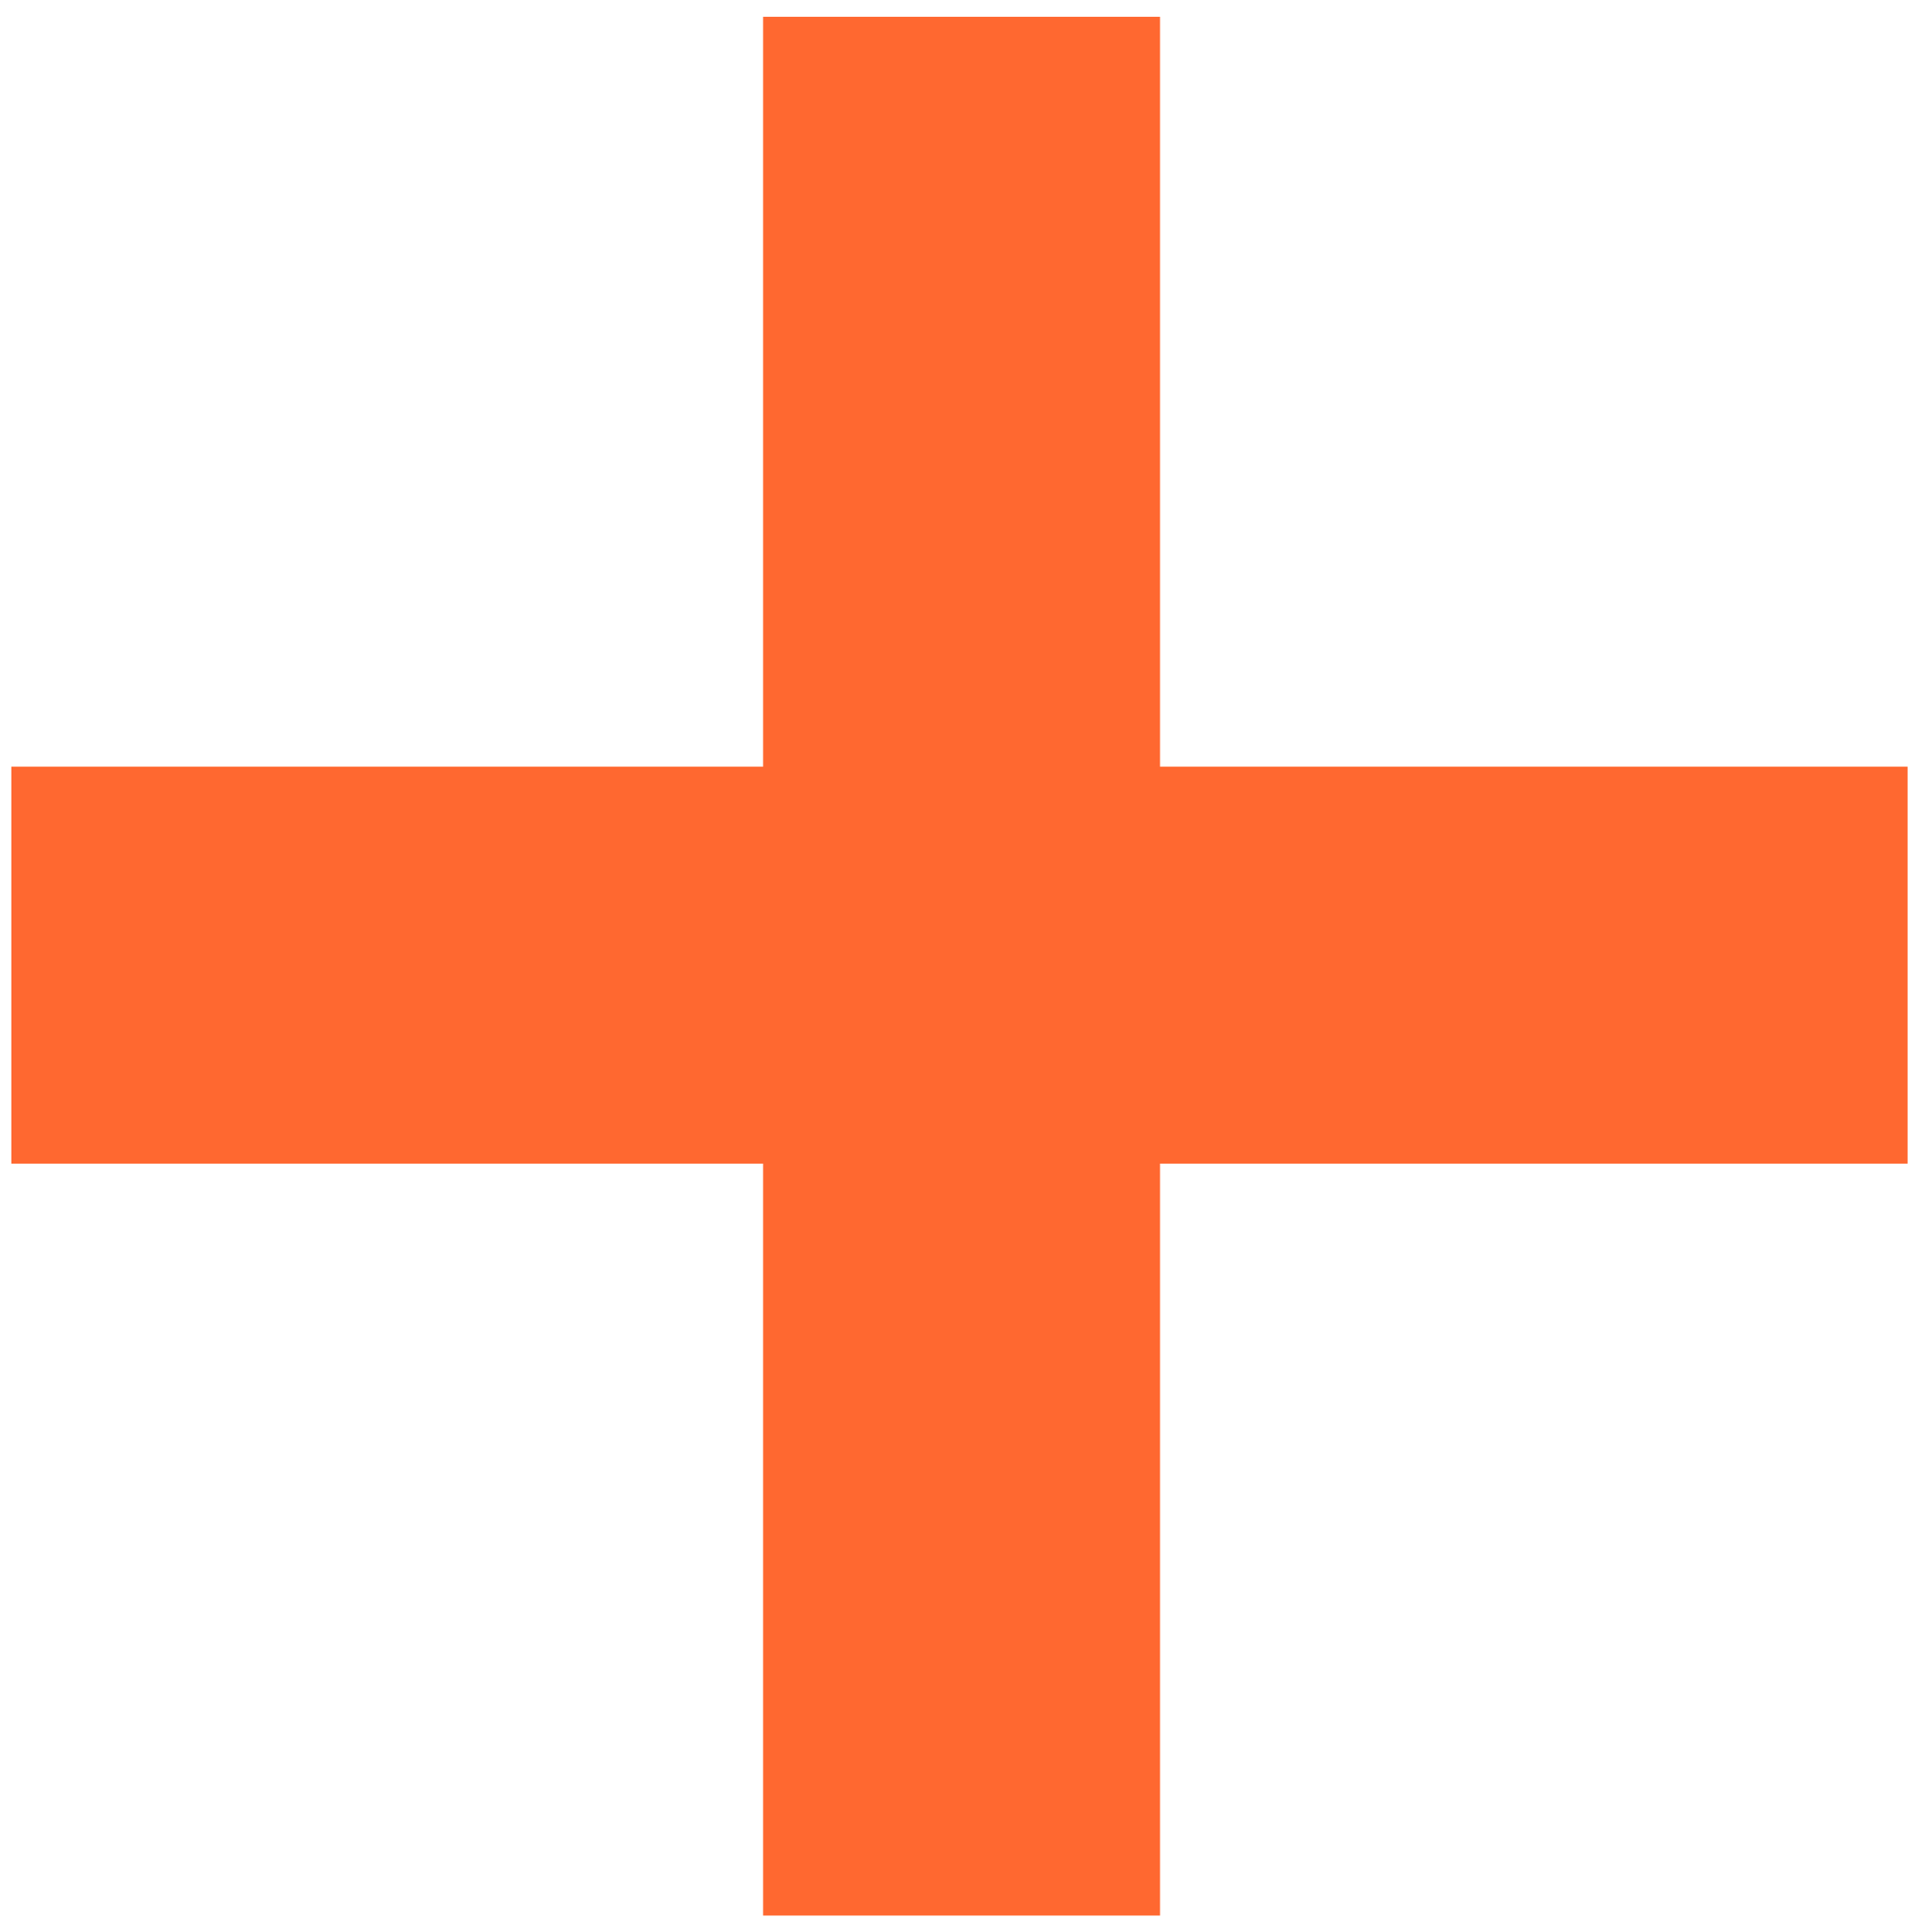 <?xml version="1.0" encoding="UTF-8"?> <svg xmlns="http://www.w3.org/2000/svg" width="91" height="92" viewBox="0 0 91 92" fill="none"><path d="M36.339 91.2V55.4H0.539V36.5H36.339V0.8H55.239V36.5H90.839V55.4H55.239V91.2H36.339Z" fill="#FF6830"></path></svg> 